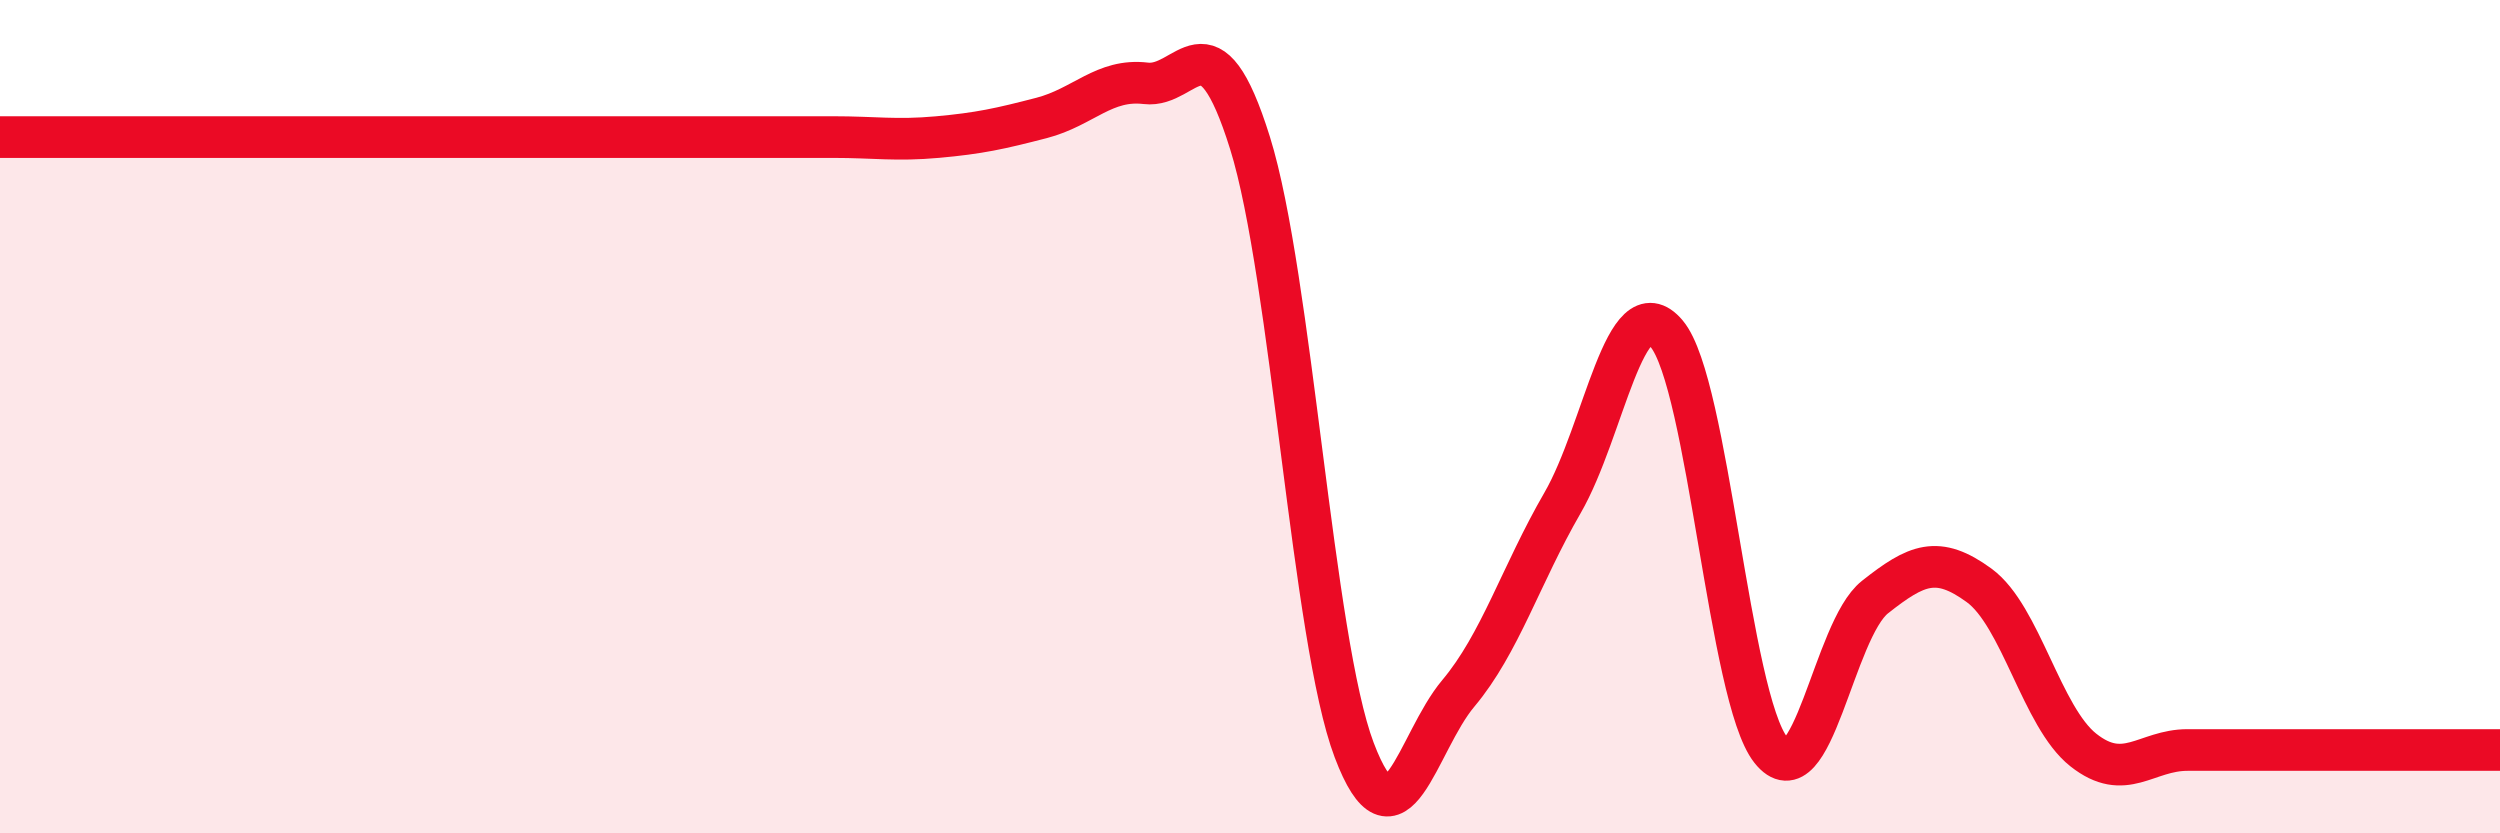 
    <svg width="60" height="20" viewBox="0 0 60 20" xmlns="http://www.w3.org/2000/svg">
      <path
        d="M 0,3.29 C 0.5,3.29 1.5,3.29 2.5,3.29 C 3.5,3.29 4,3.29 5,3.29 C 6,3.29 6.5,3.29 7.5,3.29 C 8.5,3.29 9,3.29 10,3.29 C 11,3.29 11.5,3.29 12.5,3.29 C 13.5,3.29 14,3.29 15,3.29 C 16,3.29 16.5,3.29 17.5,3.29 C 18.5,3.29 19,3.29 20,3.29 C 21,3.29 21.5,3.38 22.5,3.29 C 23.5,3.2 24,3.09 25,2.83 C 26,2.57 26.5,1.88 27.5,2 C 28.5,2.12 29,0.23 30,3.43 C 31,6.63 31.5,15.36 32.5,18 C 33.5,20.64 34,17.83 35,16.64 C 36,15.45 36.5,13.8 37.5,12.07 C 38.5,10.34 39,6.82 40,8.01 C 41,9.2 41.5,16.74 42.5,18 C 43.5,19.26 44,15.12 45,14.33 C 46,13.54 46.5,13.32 47.5,14.05 C 48.5,14.78 49,17.21 50,18 C 51,18.79 51.5,18 52.5,18 C 53.5,18 54,18 55,18 C 56,18 56.5,18 57.5,18 C 58.5,18 59.5,18 60,18L60 20L0 20Z"
        fill="#EB0A25"
        opacity="0.1"
        stroke-linecap="round"
        stroke-linejoin="round"
      />
      <path
        d="M 0,3.29 C 0.5,3.29 1.5,3.29 2.5,3.29 C 3.5,3.29 4,3.29 5,3.29 C 6,3.29 6.5,3.29 7.5,3.29 C 8.5,3.29 9,3.29 10,3.29 C 11,3.29 11.5,3.29 12.5,3.29 C 13.5,3.29 14,3.29 15,3.29 C 16,3.29 16.5,3.29 17.5,3.29 C 18.5,3.29 19,3.29 20,3.29 C 21,3.29 21.5,3.38 22.5,3.29 C 23.5,3.2 24,3.09 25,2.83 C 26,2.57 26.5,1.88 27.5,2 C 28.5,2.12 29,0.23 30,3.43 C 31,6.63 31.5,15.36 32.5,18 C 33.5,20.64 34,17.83 35,16.64 C 36,15.45 36.5,13.8 37.5,12.07 C 38.5,10.34 39,6.82 40,8.01 C 41,9.2 41.5,16.74 42.5,18 C 43.5,19.26 44,15.12 45,14.33 C 46,13.54 46.5,13.32 47.5,14.05 C 48.5,14.78 49,17.21 50,18 C 51,18.79 51.5,18 52.5,18 C 53.5,18 54,18 55,18 C 56,18 56.5,18 57.5,18 C 58.5,18 59.5,18 60,18"
        stroke="#EB0A25"
        stroke-width="1"
        fill="none"
        stroke-linecap="round"
        stroke-linejoin="round"
      />
    </svg>
  